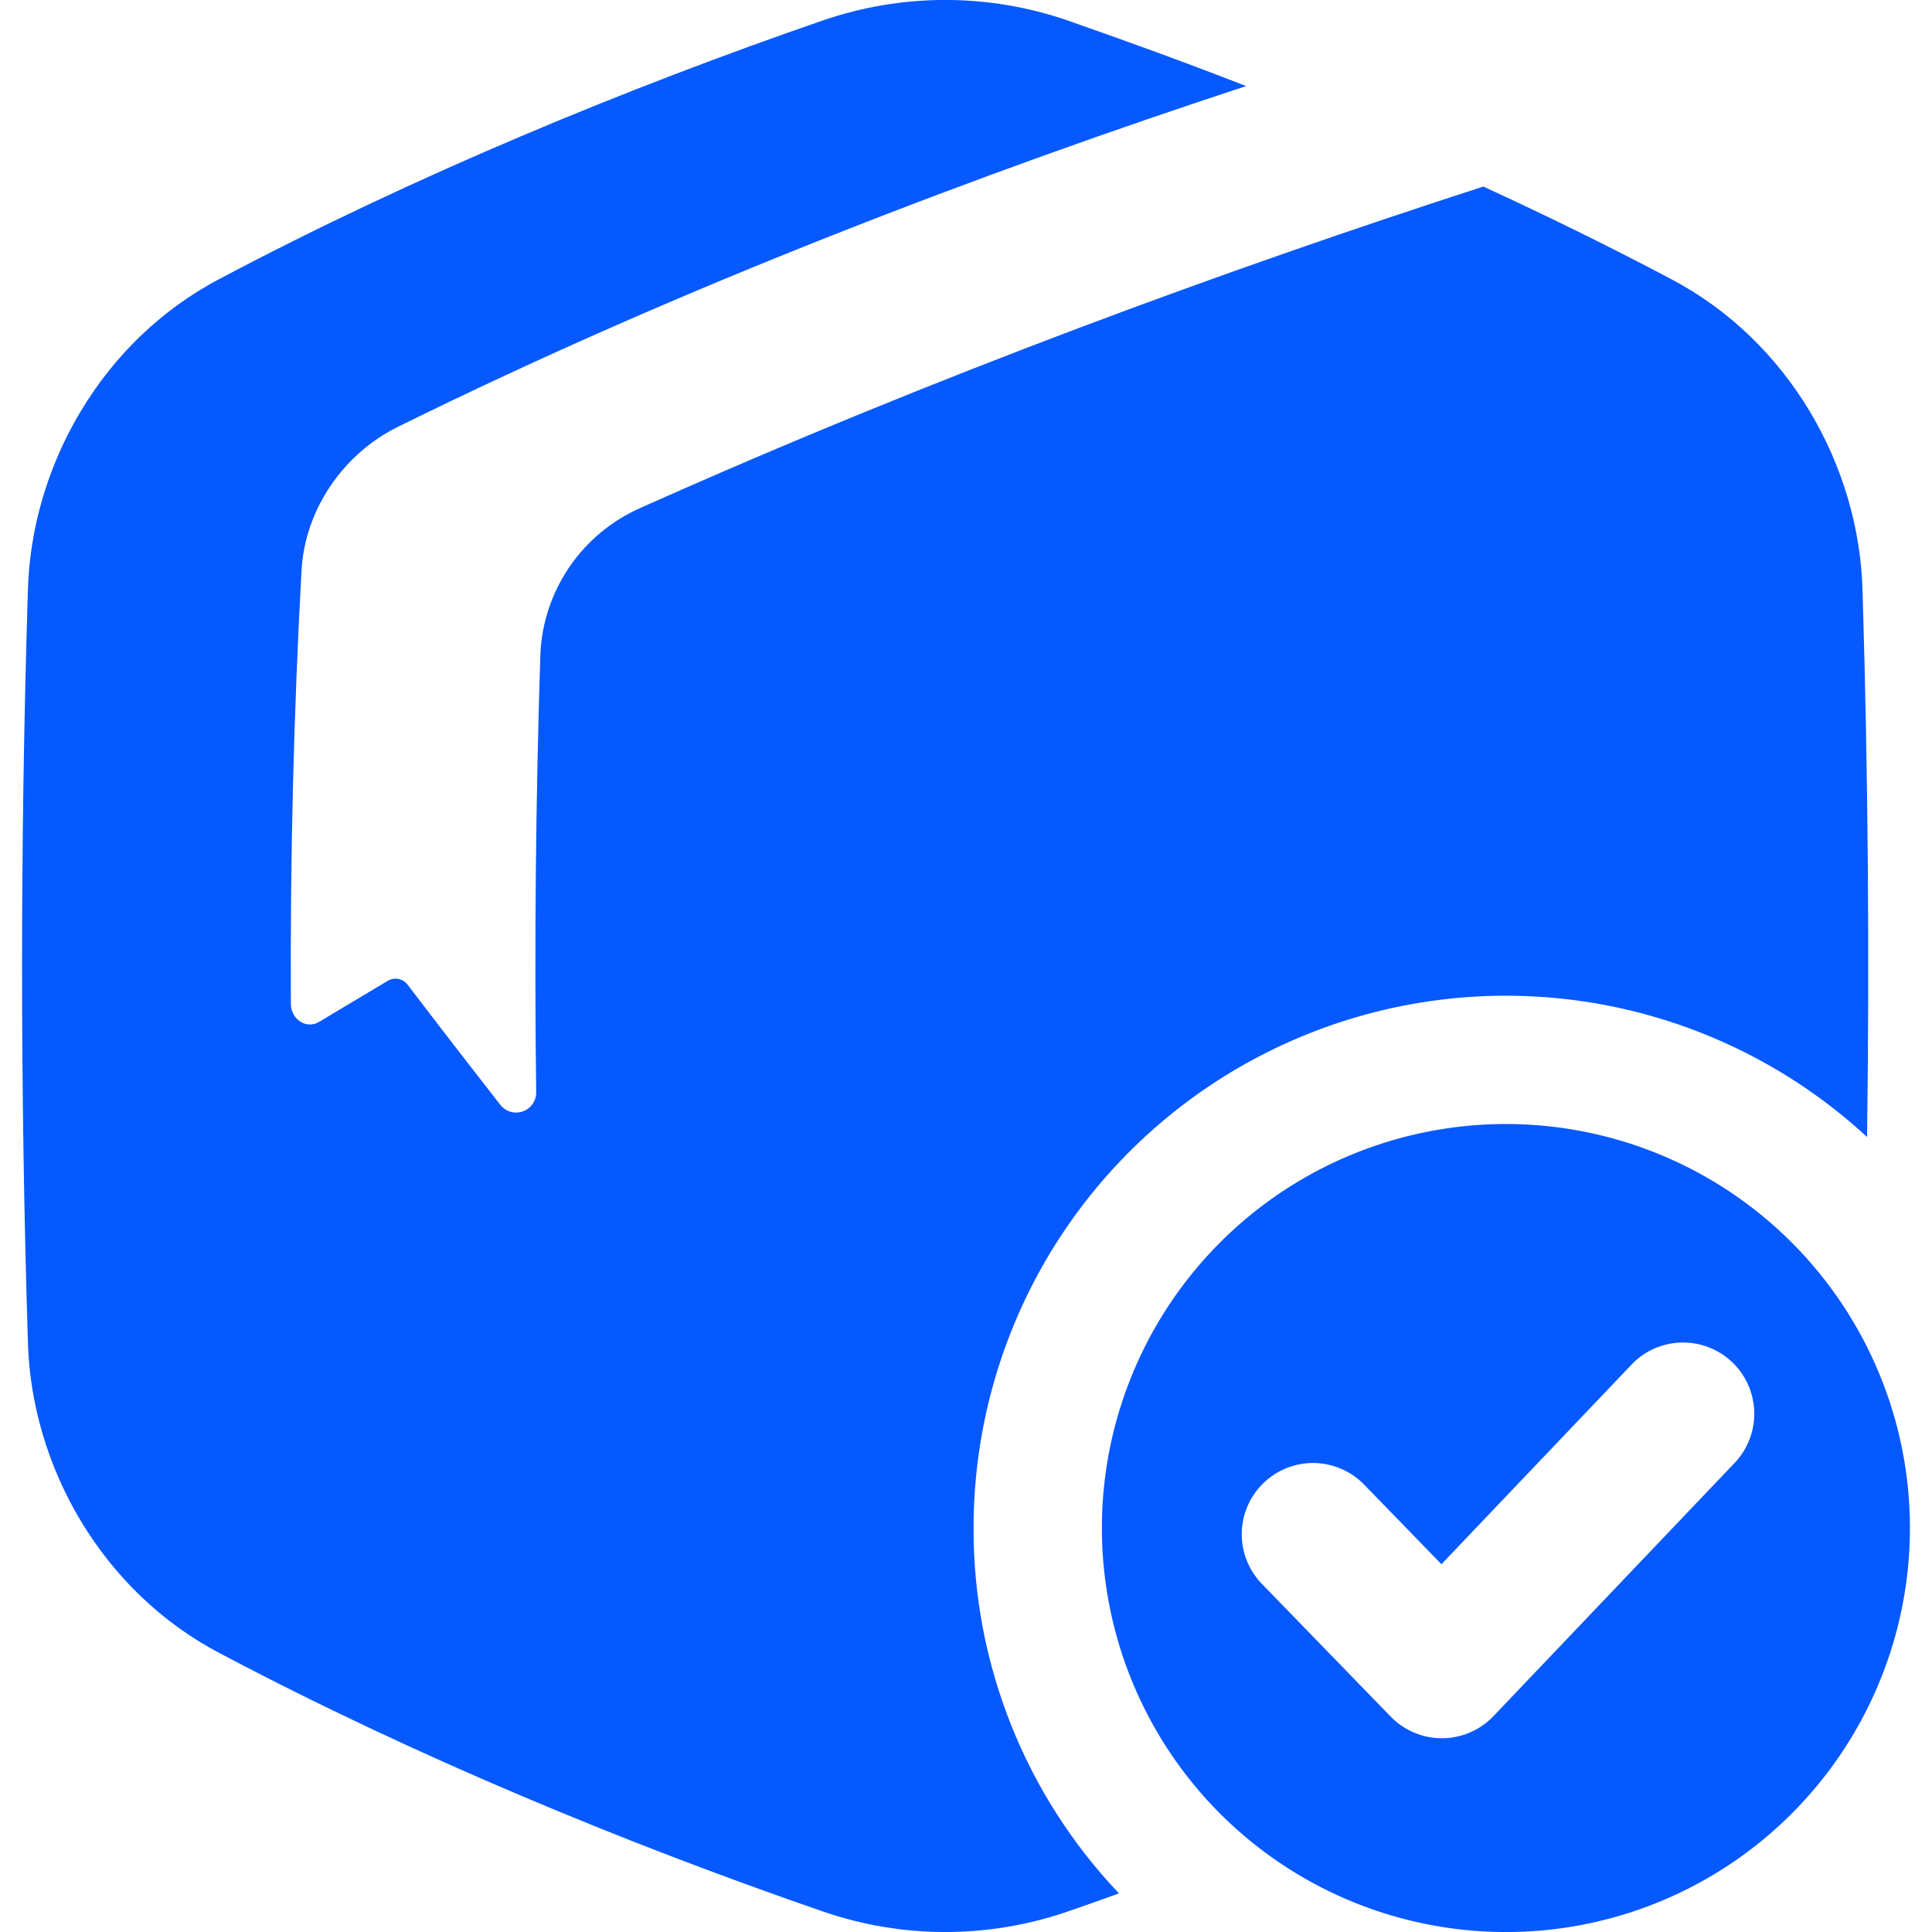 <svg width="36" height="36" viewBox="0 0 36 36" fill="none" xmlns="http://www.w3.org/2000/svg">
<g clip-path="url(#clip0_2891_31987)">
<path d="M18.141 28.471C18.141 26.543 18.703 24.657 19.759 23.043C20.814 21.43 22.317 20.159 24.083 19.386C25.85 18.613 27.803 18.371 29.705 18.691C31.606 19.011 33.373 19.878 34.79 21.186C34.837 17.797 34.809 14.407 34.706 11.018C34.649 8.689 33.334 6.351 31.131 5.196C30 4.598 28.827 4.022 27.64 3.476C22.953 4.992 17.464 6.992 11.928 9.467C11.396 9.703 10.94 10.082 10.611 10.563C10.283 11.043 10.095 11.606 10.069 12.187C9.983 14.859 9.956 17.617 9.991 20.343C9.994 20.423 9.971 20.502 9.926 20.568C9.881 20.634 9.816 20.684 9.74 20.71C9.664 20.736 9.582 20.738 9.506 20.714C9.43 20.69 9.363 20.642 9.316 20.578C8.73 19.828 8.157 19.086 7.599 18.353C7.557 18.296 7.496 18.256 7.427 18.242C7.358 18.227 7.286 18.24 7.225 18.276C6.791 18.535 6.364 18.79 5.945 19.042C5.71 19.183 5.421 18.995 5.42 18.706C5.406 15.99 5.473 13.267 5.619 10.627C5.68 9.514 6.378 8.466 7.411 7.955C12.721 5.332 18.386 3.19 23.22 1.604C22.095 1.164 20.976 0.761 19.884 0.378C18.412 -0.127 16.813 -0.127 15.341 0.378C11.697 1.635 7.718 3.276 4.093 5.196C1.891 6.351 0.577 8.689 0.519 11.018C0.375 15.673 0.375 20.327 0.519 24.982C0.575 27.311 1.891 29.649 4.093 30.804C7.718 32.723 11.697 34.364 15.343 35.621C16.815 36.127 18.414 36.127 19.887 35.621C20.205 35.511 20.526 35.398 20.851 35.281C19.105 33.444 18.134 31.006 18.141 28.471Z" fill="#0659FF"/>
<path d="M28.06 20.944C26.571 20.945 25.115 21.386 23.877 22.213C22.639 23.041 21.674 24.217 21.105 25.592C20.535 26.968 20.386 28.482 20.677 29.942C20.967 31.402 21.684 32.744 22.737 33.797C23.79 34.849 25.132 35.566 26.592 35.856C28.053 36.147 29.566 35.998 30.942 35.428C32.318 34.858 33.493 33.893 34.32 32.655C35.147 31.416 35.589 29.961 35.589 28.472C35.589 27.483 35.394 26.504 35.015 25.591C34.637 24.678 34.082 23.848 33.383 23.149C32.684 22.45 31.854 21.895 30.941 21.517C30.027 21.139 29.048 20.944 28.06 20.944ZM32.354 27.226L27.828 31.978C27.705 32.107 27.557 32.211 27.393 32.281C27.229 32.352 27.052 32.389 26.873 32.39H26.867C26.689 32.39 26.514 32.354 26.35 32.285C26.186 32.216 26.038 32.114 25.914 31.987L23.513 29.513C23.268 29.261 23.133 28.921 23.138 28.569C23.144 28.217 23.289 27.881 23.541 27.636C23.794 27.391 24.134 27.256 24.486 27.261C24.838 27.267 25.173 27.411 25.419 27.664L26.859 29.147L30.432 25.395C30.678 25.154 31.007 25.018 31.351 25.016C31.695 25.013 32.026 25.144 32.276 25.381C32.525 25.618 32.672 25.943 32.687 26.286C32.702 26.63 32.583 26.966 32.355 27.223L32.354 27.226Z" fill="#0659FF"/>
</g>
<defs>
<clipPath id="clip0_2891_31987">
<rect width="36" height="36" fill="white"/>
</clipPath>
</defs>
</svg>
